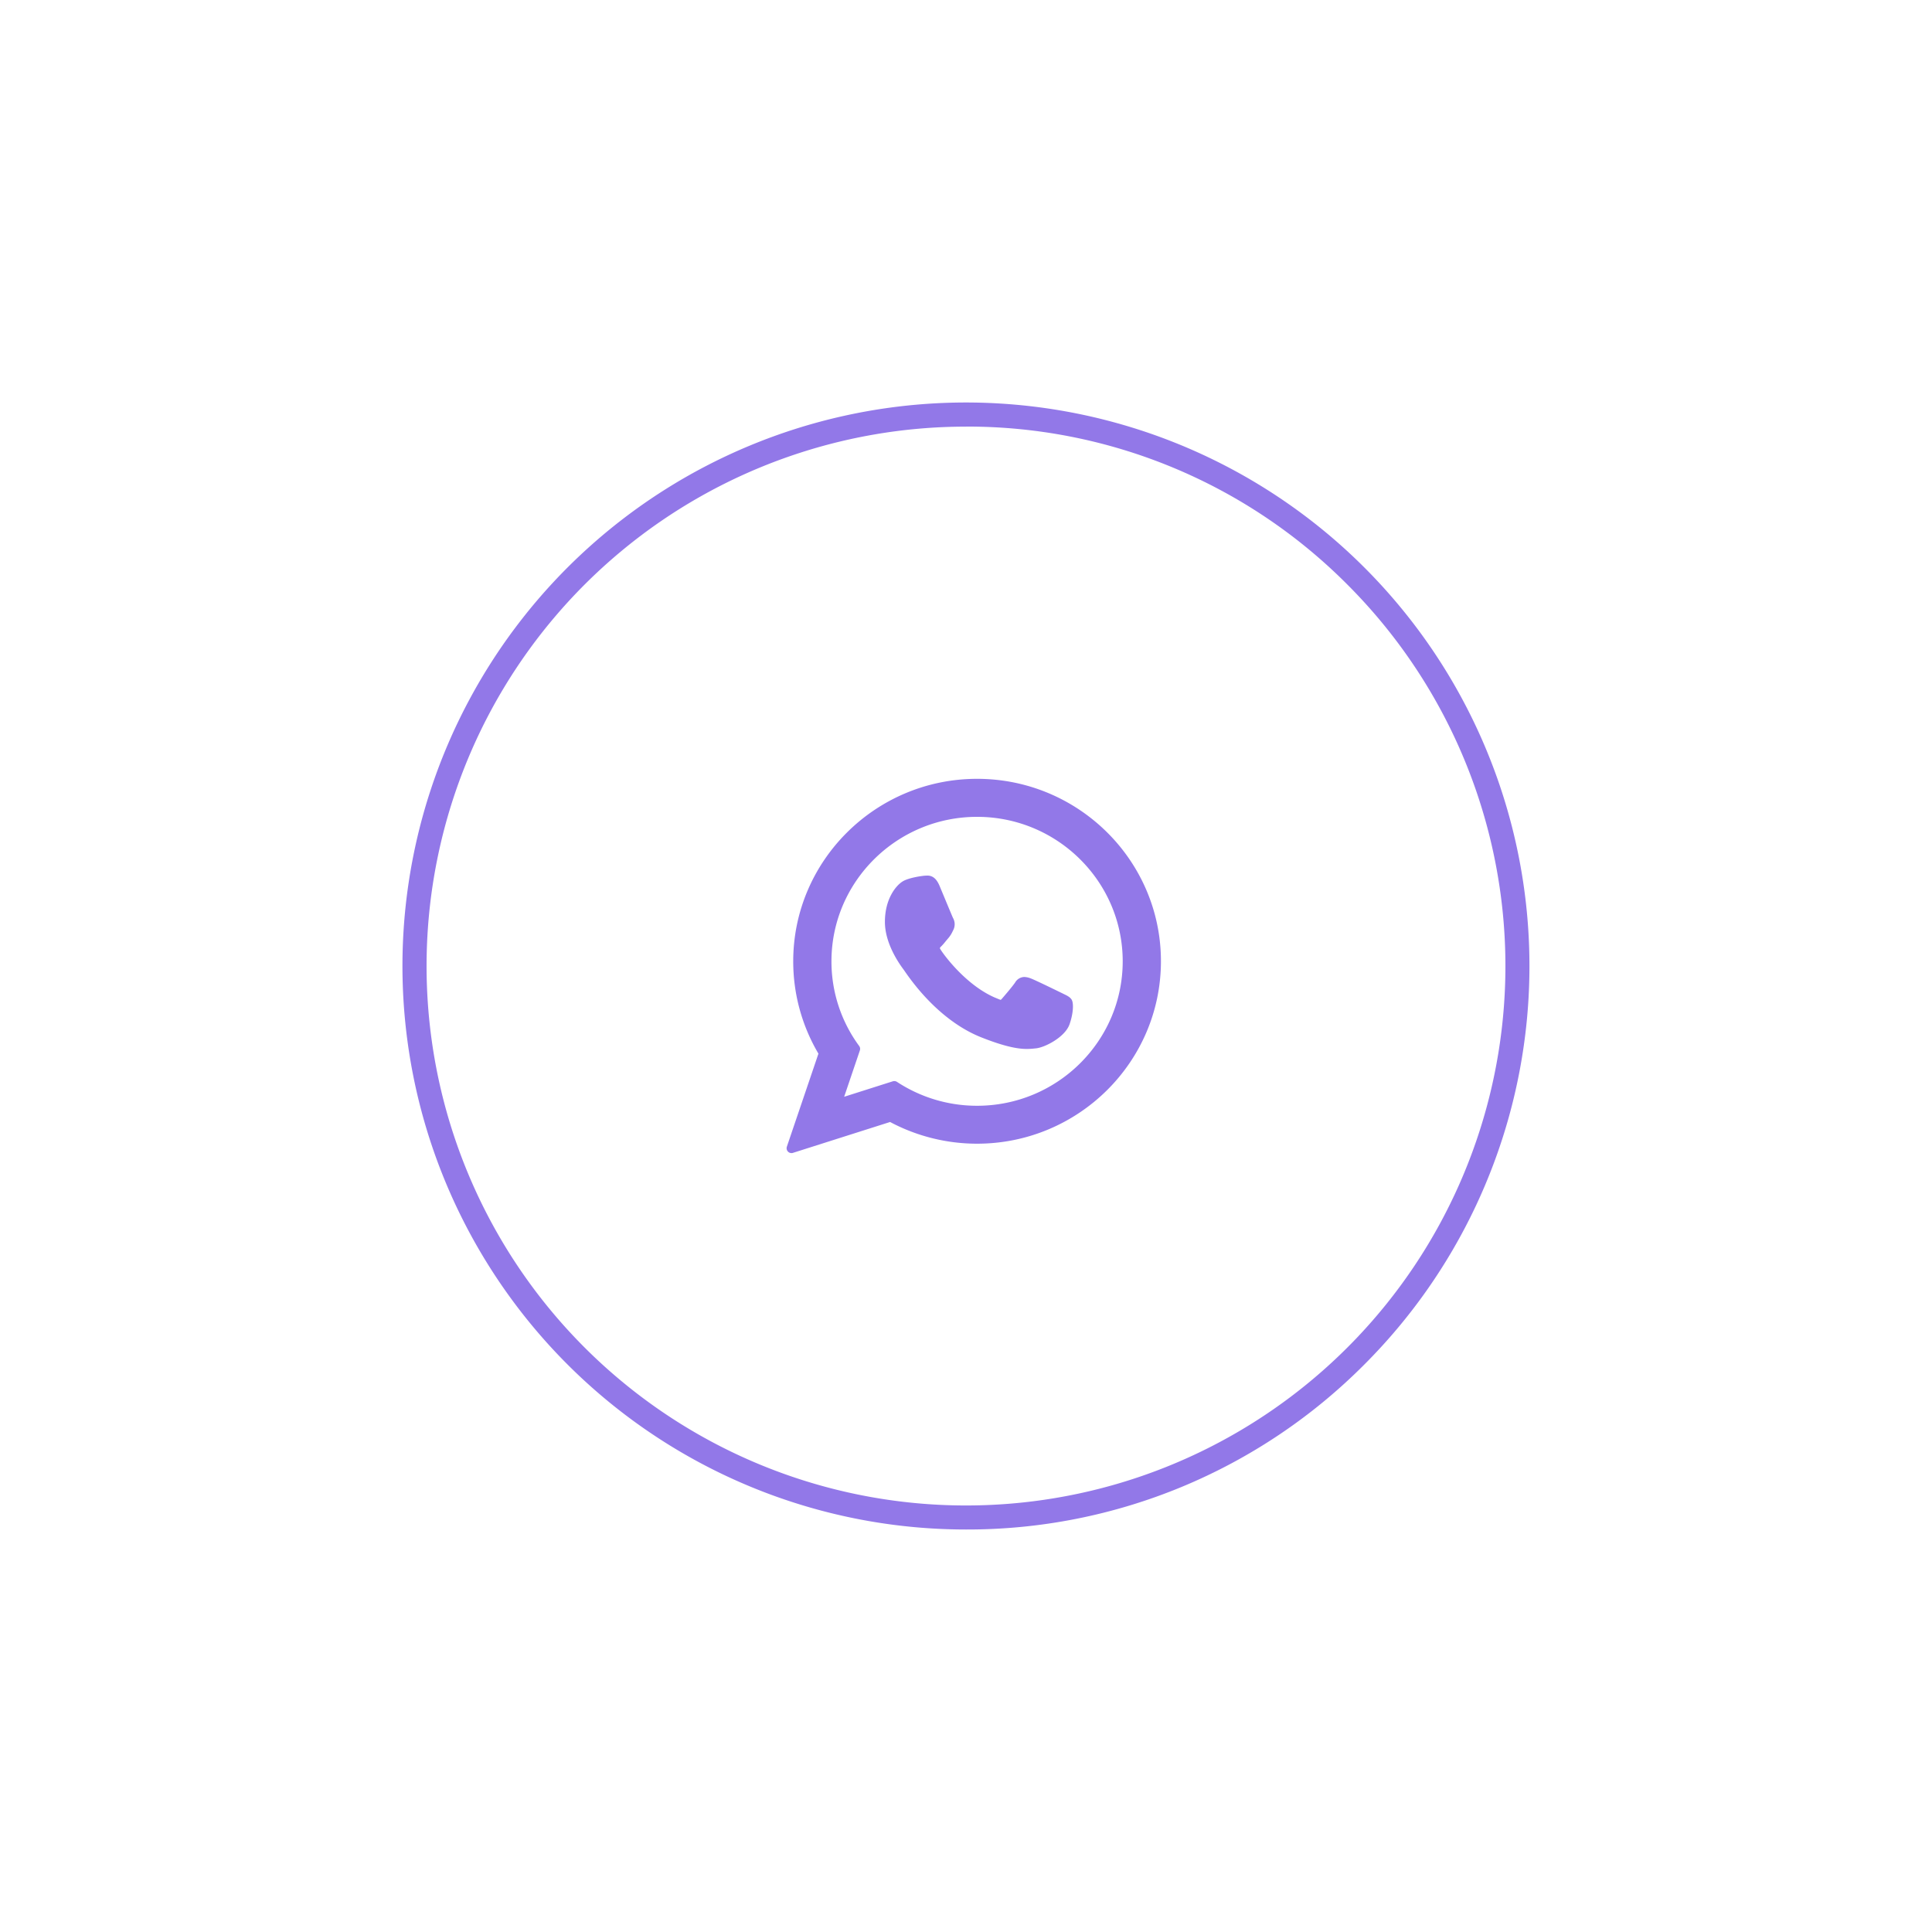 <?xml version="1.0" encoding="UTF-8"?> <svg xmlns="http://www.w3.org/2000/svg" id="Layer_1" data-name="Layer 1" viewBox="0 0 1080 1080"><defs><style>.cls-1{fill:#9278e8;}</style></defs><path class="cls-1" d="M540,855a315,315,0,1,1,222.71-92.26A312.88,312.88,0,0,1,540,855Zm0-616.51a301.54,301.54,0,1,0,213.22,88.32A299.58,299.58,0,0,0,540,238.46Z"></path><path class="cls-1" d="M594.55,555.61c-.4-.19-15.66-7.7-18.37-8.68a10.5,10.5,0,0,0-3.55-.79,6.05,6.05,0,0,0-5.14,3.05c-1.52,2.26-6.14,7.65-7.56,9.27-.19.21-.44.46-.6.46s-2.49-1-3.21-1.28c-16.36-7.11-28.78-24.2-30.49-27.09a1.58,1.58,0,0,1-.25-.6,4.87,4.87,0,0,1,.89-1.05c.83-.83,1.73-1.91,2.6-3,.42-.49.83-1,1.24-1.46a16.44,16.44,0,0,0,2.47-3.93l.35-.69a7.12,7.12,0,0,0-.21-6.7c-.36-.72-6.8-16.26-7.49-17.9-1.65-3.94-3.82-5.77-6.85-5.77-.28,0,0,0-1.17.05-1.44.06-9.24,1.08-12.69,3.26-3.66,2.3-9.85,9.66-9.85,22.59,0,11.63,7.39,22.62,10.56,26.8l.43.63c12.15,17.73,27.28,30.87,42.63,37,14.77,5.9,21.77,6.59,25.75,6.59h0a39.16,39.16,0,0,0,4.19-.25l.74-.07c5.11-.45,16.32-6.27,18.87-13.36,2-5.58,2.54-11.68,1.21-13.89C598.13,557.33,596.55,556.57,594.55,555.61Z"></path><path class="cls-1" d="M546.2,435.37c-56.67,0-102.78,45.76-102.78,102A101.26,101.26,0,0,0,457.51,589L439.86,641a2.73,2.73,0,0,0,2.58,3.59,2.6,2.6,0,0,0,.82-.13l54.3-17.26a103.42,103.42,0,0,0,48.64,12.13c56.67,0,102.77-45.75,102.77-102S602.87,435.37,546.2,435.37Zm0,182.76a81.37,81.37,0,0,1-44.79-13.36,2.76,2.76,0,0,0-1.49-.44,2.92,2.92,0,0,0-.83.12l-27.2,8.65,8.78-25.9a2.71,2.71,0,0,0-.38-2.48,79.67,79.67,0,0,1-15.5-47.34c0-44.53,36.52-80.76,81.41-80.76s81.4,36.23,81.4,80.76S591.09,618.13,546.2,618.13Z"></path></svg> 